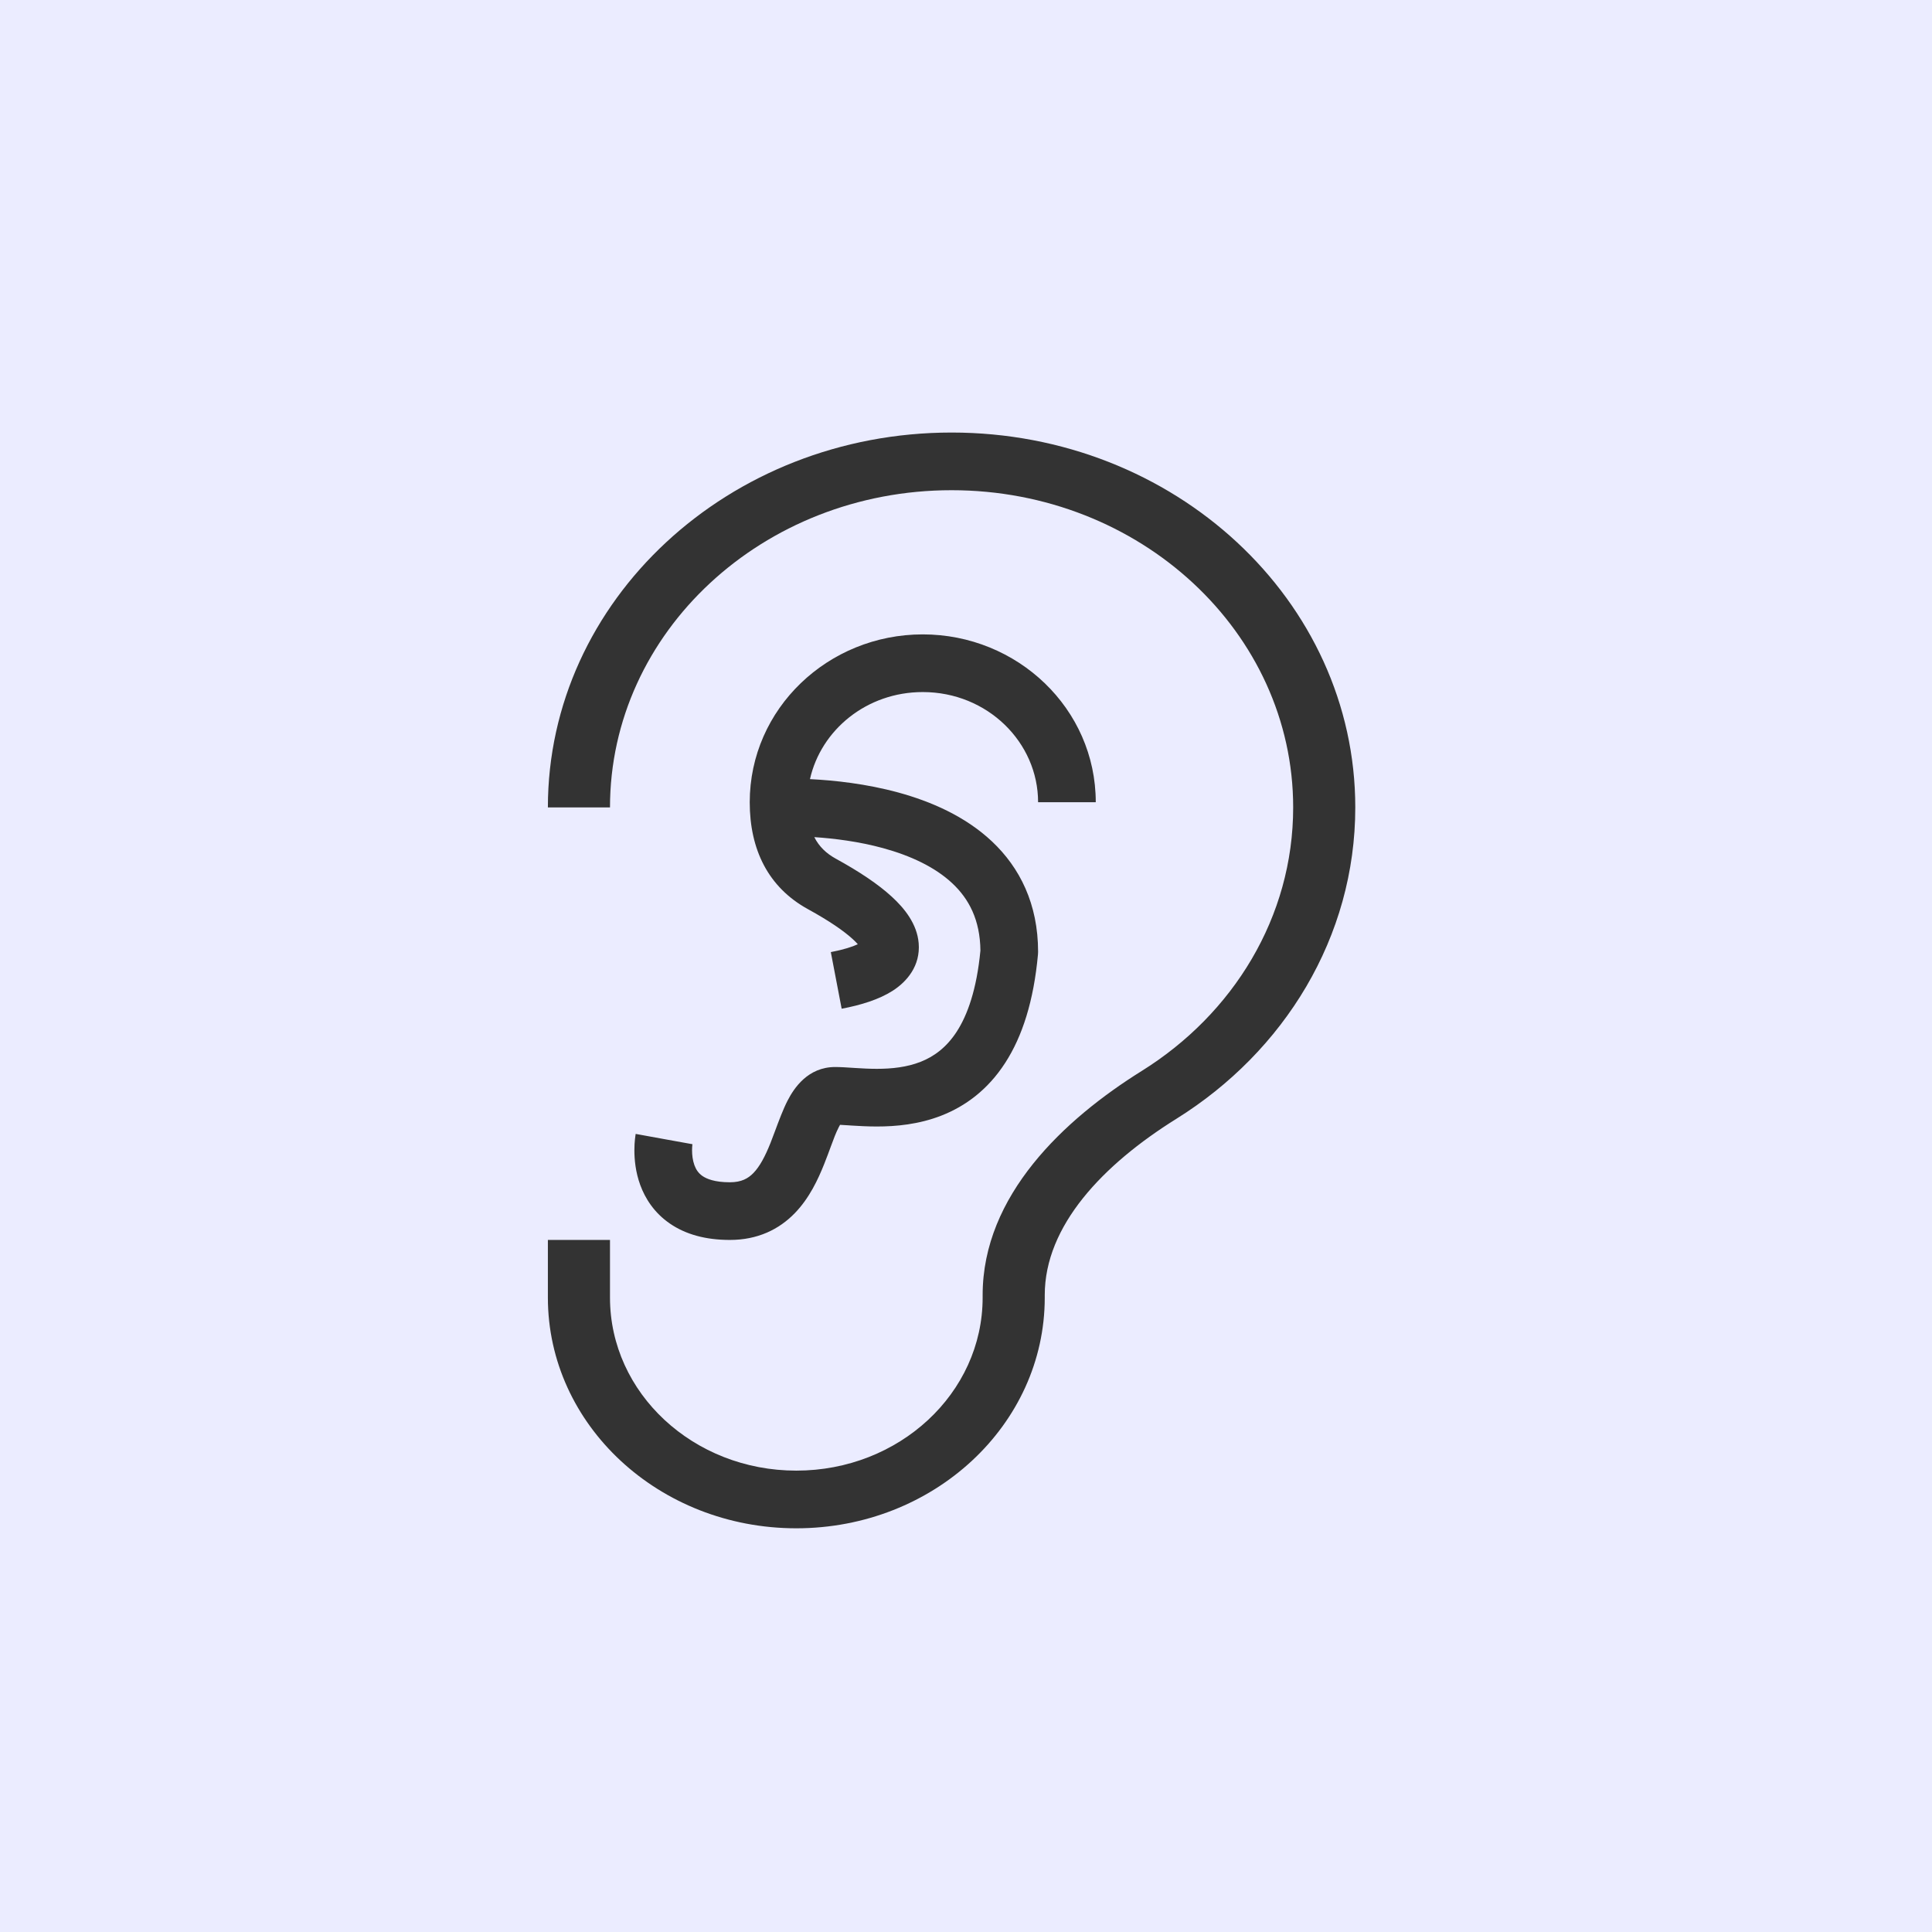 <svg width="67" height="67" viewBox="0 0 67 67" fill="none" xmlns="http://www.w3.org/2000/svg">
<rect width="67" height="67" fill="#EBECFF"/>
<path fill-rule="evenodd" clip-rule="evenodd" d="M33 17C26.457 17 21.154 21.925 21.154 28H19C19 20.82 25.268 15 33 15C40.732 15 47 20.82 47 28C47 32.501 44.535 36.467 40.796 38.799C38.244 40.391 36.231 42.508 36.231 44.911V45C36.231 49.418 32.373 53 27.615 53C22.857 53 19 49.418 19 45V43H21.154V45C21.154 48.314 24.047 51 27.615 51C31.184 51 34.077 48.314 34.077 45V44.911C34.077 41.454 36.907 38.815 39.595 37.139C42.764 35.163 44.846 31.807 44.846 28C44.846 21.925 39.542 17 33 17ZM28.089 27.02C28.472 25.315 30.052 24 32 24C34.244 24 36 25.745 36 27.821H38C38 24.572 35.279 22 32 22C28.721 22 26 24.572 26 27.821C26 29.46 26.639 30.771 28.019 31.529C28.768 31.94 29.269 32.289 29.575 32.57C29.65 32.639 29.706 32.697 29.748 32.745C29.564 32.832 29.263 32.931 28.812 33.018L29.188 34.982C29.86 34.854 30.483 34.662 30.957 34.359C31.451 34.042 31.923 33.494 31.859 32.71C31.804 32.043 31.37 31.503 30.927 31.097C30.455 30.663 29.798 30.224 28.981 29.776C28.66 29.599 28.408 29.364 28.239 29.031C28.932 29.077 29.786 29.183 30.627 29.413C31.57 29.672 32.424 30.066 33.03 30.637C33.599 31.172 33.989 31.898 34 32.964C33.87 34.325 33.548 35.205 33.18 35.774C32.816 36.336 32.379 36.644 31.925 36.823C31.453 37.009 30.932 37.066 30.408 37.066C30.148 37.066 29.899 37.052 29.658 37.037L29.566 37.031C29.366 37.018 29.148 37.003 28.964 37.003C28.014 37.003 27.533 37.739 27.311 38.171C27.157 38.47 27.006 38.878 26.875 39.229C26.82 39.377 26.769 39.515 26.723 39.63C26.533 40.105 26.349 40.451 26.128 40.679C25.943 40.869 25.713 41 25.311 41C24.78 41 24.504 40.88 24.363 40.784C24.226 40.69 24.139 40.565 24.082 40.408C24.021 40.24 24 40.054 24 39.892C24 39.815 24.005 39.753 24.009 39.713C24.011 39.694 24.013 39.681 24.014 39.675C24.014 39.673 24.014 39.672 24.014 39.672L24.014 39.675L24.013 39.678L24.013 39.68C24.012 39.681 24.012 39.682 23.029 39.502C22.045 39.322 22.045 39.323 22.045 39.323L22.044 39.325L22.044 39.327L22.043 39.332L22.041 39.346C22.039 39.357 22.037 39.37 22.035 39.386C22.03 39.416 22.025 39.457 22.02 39.506C22.009 39.603 22 39.735 22 39.892C22 40.2 22.036 40.637 22.203 41.094C22.374 41.562 22.688 42.061 23.235 42.435C23.779 42.808 24.473 43 25.311 43C26.279 43 27.019 42.632 27.562 42.072C28.069 41.551 28.37 40.898 28.58 40.373C28.676 40.133 28.749 39.933 28.813 39.759C28.912 39.489 28.989 39.282 29.09 39.085C29.105 39.055 29.119 39.029 29.132 39.008C29.215 39.012 29.312 39.019 29.431 39.026L29.53 39.033C29.779 39.048 30.081 39.066 30.408 39.066C31.059 39.066 31.859 38.998 32.657 38.684C33.473 38.363 34.254 37.797 34.859 36.86C35.456 35.938 35.849 34.707 35.996 33.098C35.999 33.068 36 33.038 36 33.008C36 31.35 35.367 30.09 34.402 29.181C33.467 28.3 32.266 27.788 31.155 27.484C30.035 27.178 28.93 27.062 28.117 27.021C28.107 27.02 28.098 27.02 28.089 27.02ZM29.192 38.919C29.192 38.92 29.189 38.923 29.183 38.929C29.189 38.922 29.192 38.919 29.192 38.919Z" fill="#333333"/>
</svg>
